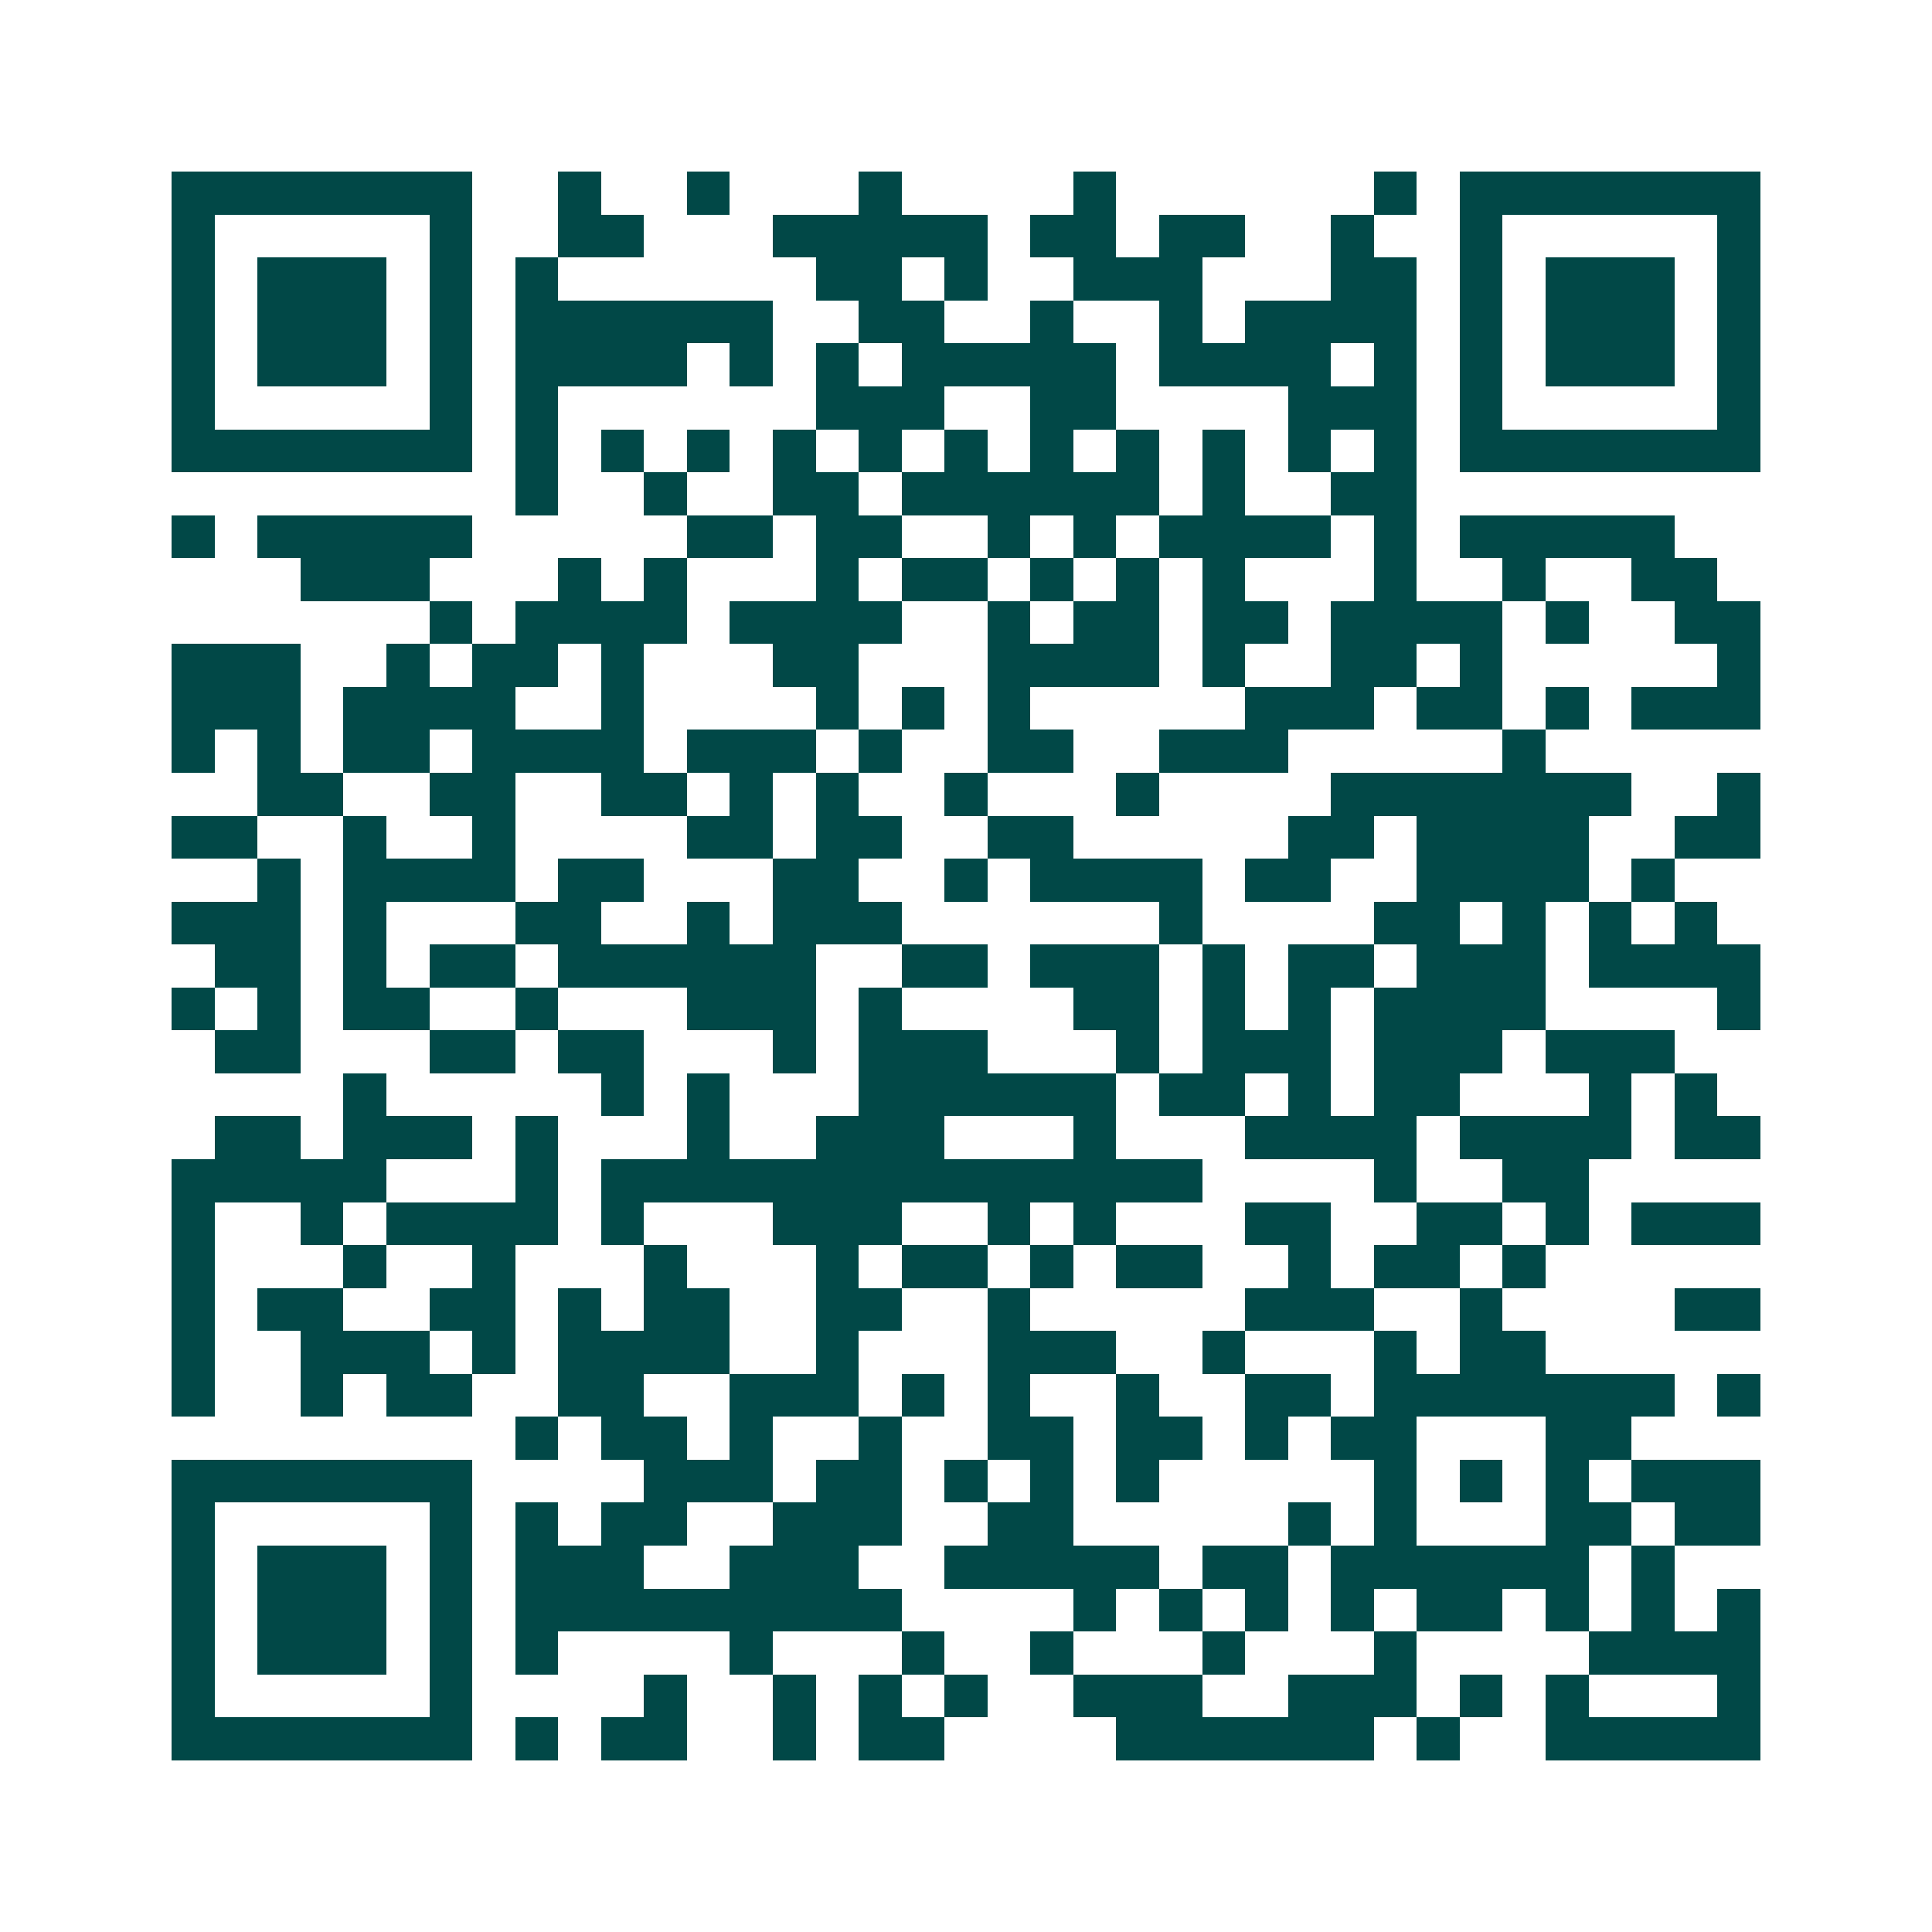 <svg xmlns="http://www.w3.org/2000/svg" width="200" height="200" viewBox="0 0 45 45" shape-rendering="crispEdges"><path fill="#ffffff" d="M0 0h45v45H0z"/><path stroke="#014847" d="M4 4.5h7m2 0h1m2 0h1m3 0h1m4 0h1m6 0h1m1 0h7M4 5.5h1m5 0h1m2 0h2m3 0h5m1 0h2m1 0h2m2 0h1m2 0h1m5 0h1M4 6.5h1m1 0h3m1 0h1m1 0h1m6 0h2m1 0h1m2 0h3m3 0h2m1 0h1m1 0h3m1 0h1M4 7.5h1m1 0h3m1 0h1m1 0h6m2 0h2m2 0h1m2 0h1m1 0h4m1 0h1m1 0h3m1 0h1M4 8.5h1m1 0h3m1 0h1m1 0h4m1 0h1m1 0h1m1 0h5m1 0h4m1 0h1m1 0h1m1 0h3m1 0h1M4 9.5h1m5 0h1m1 0h1m6 0h3m2 0h2m4 0h3m1 0h1m5 0h1M4 10.5h7m1 0h1m1 0h1m1 0h1m1 0h1m1 0h1m1 0h1m1 0h1m1 0h1m1 0h1m1 0h1m1 0h1m1 0h7M12 11.5h1m2 0h1m2 0h2m1 0h6m1 0h1m2 0h2M4 12.5h1m1 0h5m5 0h2m1 0h2m2 0h1m1 0h1m1 0h4m1 0h1m1 0h5M7 13.5h3m3 0h1m1 0h1m3 0h1m1 0h2m1 0h1m1 0h1m1 0h1m3 0h1m2 0h1m2 0h2M10 14.5h1m1 0h4m1 0h4m2 0h1m1 0h2m1 0h2m1 0h4m1 0h1m2 0h2M4 15.5h3m2 0h1m1 0h2m1 0h1m3 0h2m3 0h4m1 0h1m2 0h2m1 0h1m5 0h1M4 16.5h3m1 0h4m2 0h1m4 0h1m1 0h1m1 0h1m5 0h3m1 0h2m1 0h1m1 0h3M4 17.5h1m1 0h1m1 0h2m1 0h4m1 0h3m1 0h1m2 0h2m2 0h3m5 0h1M6 18.5h2m2 0h2m2 0h2m1 0h1m1 0h1m2 0h1m3 0h1m4 0h7m2 0h1M4 19.5h2m2 0h1m2 0h1m4 0h2m1 0h2m2 0h2m5 0h2m1 0h4m2 0h2M6 20.5h1m1 0h4m1 0h2m3 0h2m2 0h1m1 0h4m1 0h2m2 0h4m1 0h1M4 21.5h3m1 0h1m3 0h2m2 0h1m1 0h3m6 0h1m4 0h2m1 0h1m1 0h1m1 0h1M5 22.5h2m1 0h1m1 0h2m1 0h6m2 0h2m1 0h3m1 0h1m1 0h2m1 0h3m1 0h4M4 23.5h1m1 0h1m1 0h2m2 0h1m3 0h3m1 0h1m4 0h2m1 0h1m1 0h1m1 0h4m4 0h1M5 24.5h2m3 0h2m1 0h2m3 0h1m1 0h3m3 0h1m1 0h3m1 0h3m1 0h3M8 25.5h1m5 0h1m1 0h1m3 0h6m1 0h2m1 0h1m1 0h2m3 0h1m1 0h1M5 26.5h2m1 0h3m1 0h1m3 0h1m2 0h3m3 0h1m3 0h4m1 0h4m1 0h2M4 27.5h5m3 0h1m1 0h14m4 0h1m2 0h2M4 28.5h1m2 0h1m1 0h4m1 0h1m3 0h3m2 0h1m1 0h1m3 0h2m2 0h2m1 0h1m1 0h3M4 29.5h1m3 0h1m2 0h1m3 0h1m3 0h1m1 0h2m1 0h1m1 0h2m2 0h1m1 0h2m1 0h1M4 30.5h1m1 0h2m2 0h2m1 0h1m1 0h2m2 0h2m2 0h1m5 0h3m2 0h1m4 0h2M4 31.5h1m2 0h3m1 0h1m1 0h4m2 0h1m3 0h3m2 0h1m3 0h1m1 0h2M4 32.5h1m2 0h1m1 0h2m2 0h2m2 0h3m1 0h1m1 0h1m2 0h1m2 0h2m1 0h7m1 0h1M12 33.5h1m1 0h2m1 0h1m2 0h1m2 0h2m1 0h2m1 0h1m1 0h2m3 0h2M4 34.5h7m4 0h3m1 0h2m1 0h1m1 0h1m1 0h1m5 0h1m1 0h1m1 0h1m1 0h3M4 35.5h1m5 0h1m1 0h1m1 0h2m2 0h3m2 0h2m5 0h1m1 0h1m3 0h2m1 0h2M4 36.5h1m1 0h3m1 0h1m1 0h3m2 0h3m2 0h5m1 0h2m1 0h6m1 0h1M4 37.5h1m1 0h3m1 0h1m1 0h9m4 0h1m1 0h1m1 0h1m1 0h1m1 0h2m1 0h1m1 0h1m1 0h1M4 38.5h1m1 0h3m1 0h1m1 0h1m4 0h1m3 0h1m2 0h1m3 0h1m3 0h1m4 0h4M4 39.5h1m5 0h1m4 0h1m2 0h1m1 0h1m1 0h1m2 0h3m2 0h3m1 0h1m1 0h1m3 0h1M4 40.5h7m1 0h1m1 0h2m2 0h1m1 0h2m4 0h6m1 0h1m2 0h5"/></svg>
